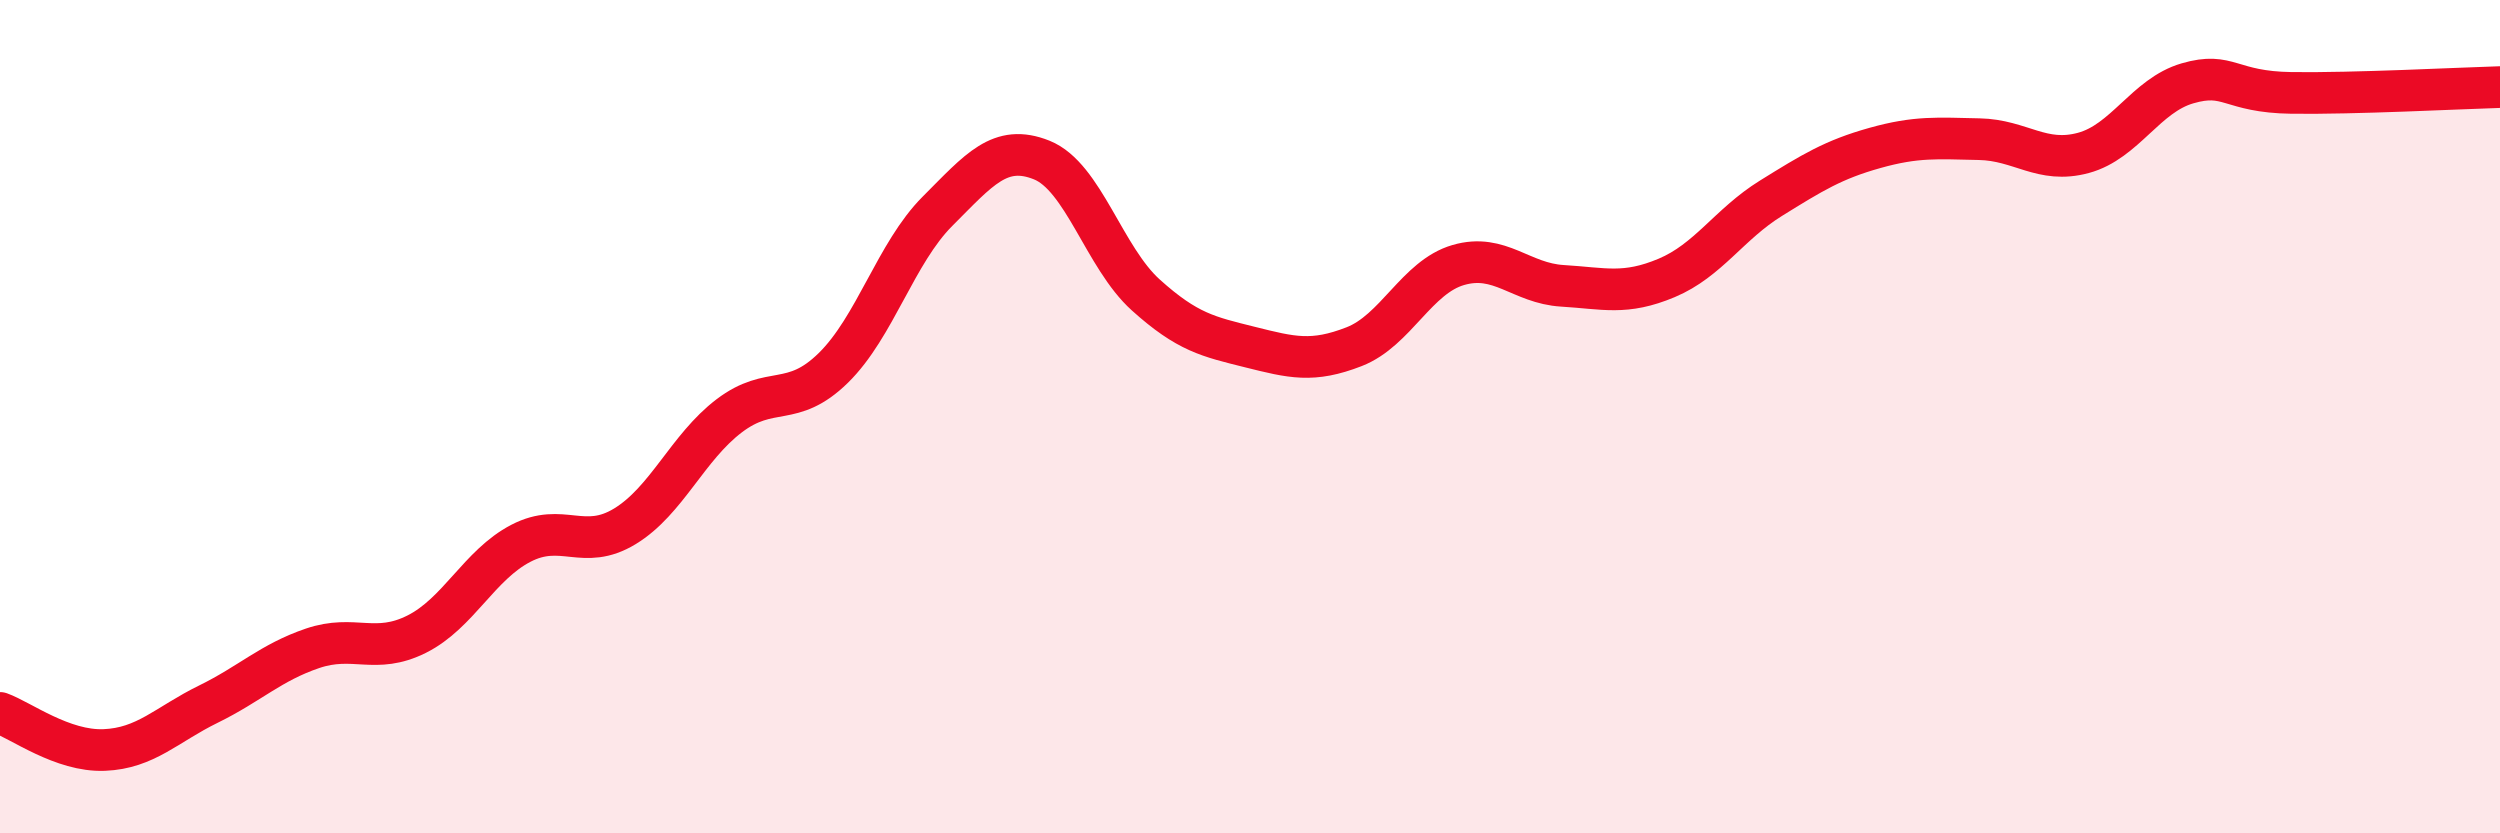 
    <svg width="60" height="20" viewBox="0 0 60 20" xmlns="http://www.w3.org/2000/svg">
      <path
        d="M 0,17.11 C 0.5,17.29 1.5,18.04 2.5,18 C 3.5,17.96 4,17.39 5,16.9 C 6,16.41 6.5,15.9 7.5,15.56 C 8.5,15.22 9,15.72 10,15.22 C 11,14.72 11.5,13.56 12.5,13.04 C 13.5,12.52 14,13.24 15,12.63 C 16,12.02 16.5,10.74 17.5,9.98 C 18.5,9.22 19,9.81 20,8.83 C 21,7.85 21.5,6.07 22.5,5.07 C 23.5,4.07 24,3.44 25,3.84 C 26,4.24 26.5,6.18 27.5,7.08 C 28.5,7.98 29,8.08 30,8.33 C 31,8.58 31.5,8.71 32.5,8.32 C 33.5,7.93 34,6.65 35,6.36 C 36,6.07 36.5,6.8 37.5,6.86 C 38.5,6.92 39,7.09 40,6.67 C 41,6.25 41.5,5.38 42.5,4.76 C 43.5,4.14 44,3.83 45,3.55 C 46,3.27 46.5,3.32 47.5,3.34 C 48.5,3.36 49,3.94 50,3.67 C 51,3.4 51.5,2.29 52.5,2 C 53.5,1.71 53.5,2.21 55,2.23 C 56.5,2.25 59,2.12 60,2.09L60 20L0 20Z"
        fill="#EB0A25"
        opacity="0.1"
        stroke-linecap="round"
        stroke-linejoin="round"
      />
      <path
        d="M 0,17.11 C 0.5,17.29 1.5,18.04 2.5,18 C 3.5,17.96 4,17.39 5,16.9 C 6,16.41 6.5,15.9 7.5,15.56 C 8.5,15.22 9,15.72 10,15.22 C 11,14.72 11.5,13.56 12.5,13.04 C 13.5,12.52 14,13.24 15,12.63 C 16,12.02 16.5,10.74 17.5,9.98 C 18.5,9.22 19,9.81 20,8.83 C 21,7.85 21.5,6.07 22.5,5.07 C 23.5,4.07 24,3.44 25,3.84 C 26,4.24 26.5,6.18 27.5,7.08 C 28.5,7.98 29,8.08 30,8.33 C 31,8.58 31.5,8.71 32.5,8.32 C 33.5,7.93 34,6.65 35,6.36 C 36,6.07 36.5,6.8 37.5,6.86 C 38.5,6.92 39,7.09 40,6.67 C 41,6.25 41.5,5.38 42.5,4.76 C 43.5,4.14 44,3.83 45,3.55 C 46,3.27 46.5,3.32 47.5,3.34 C 48.5,3.36 49,3.94 50,3.67 C 51,3.4 51.5,2.29 52.5,2 C 53.5,1.71 53.5,2.21 55,2.23 C 56.5,2.25 59,2.12 60,2.09"
        stroke="#EB0A25"
        stroke-width="1"
        fill="none"
        stroke-linecap="round"
        stroke-linejoin="round"
      />
    </svg>
  
